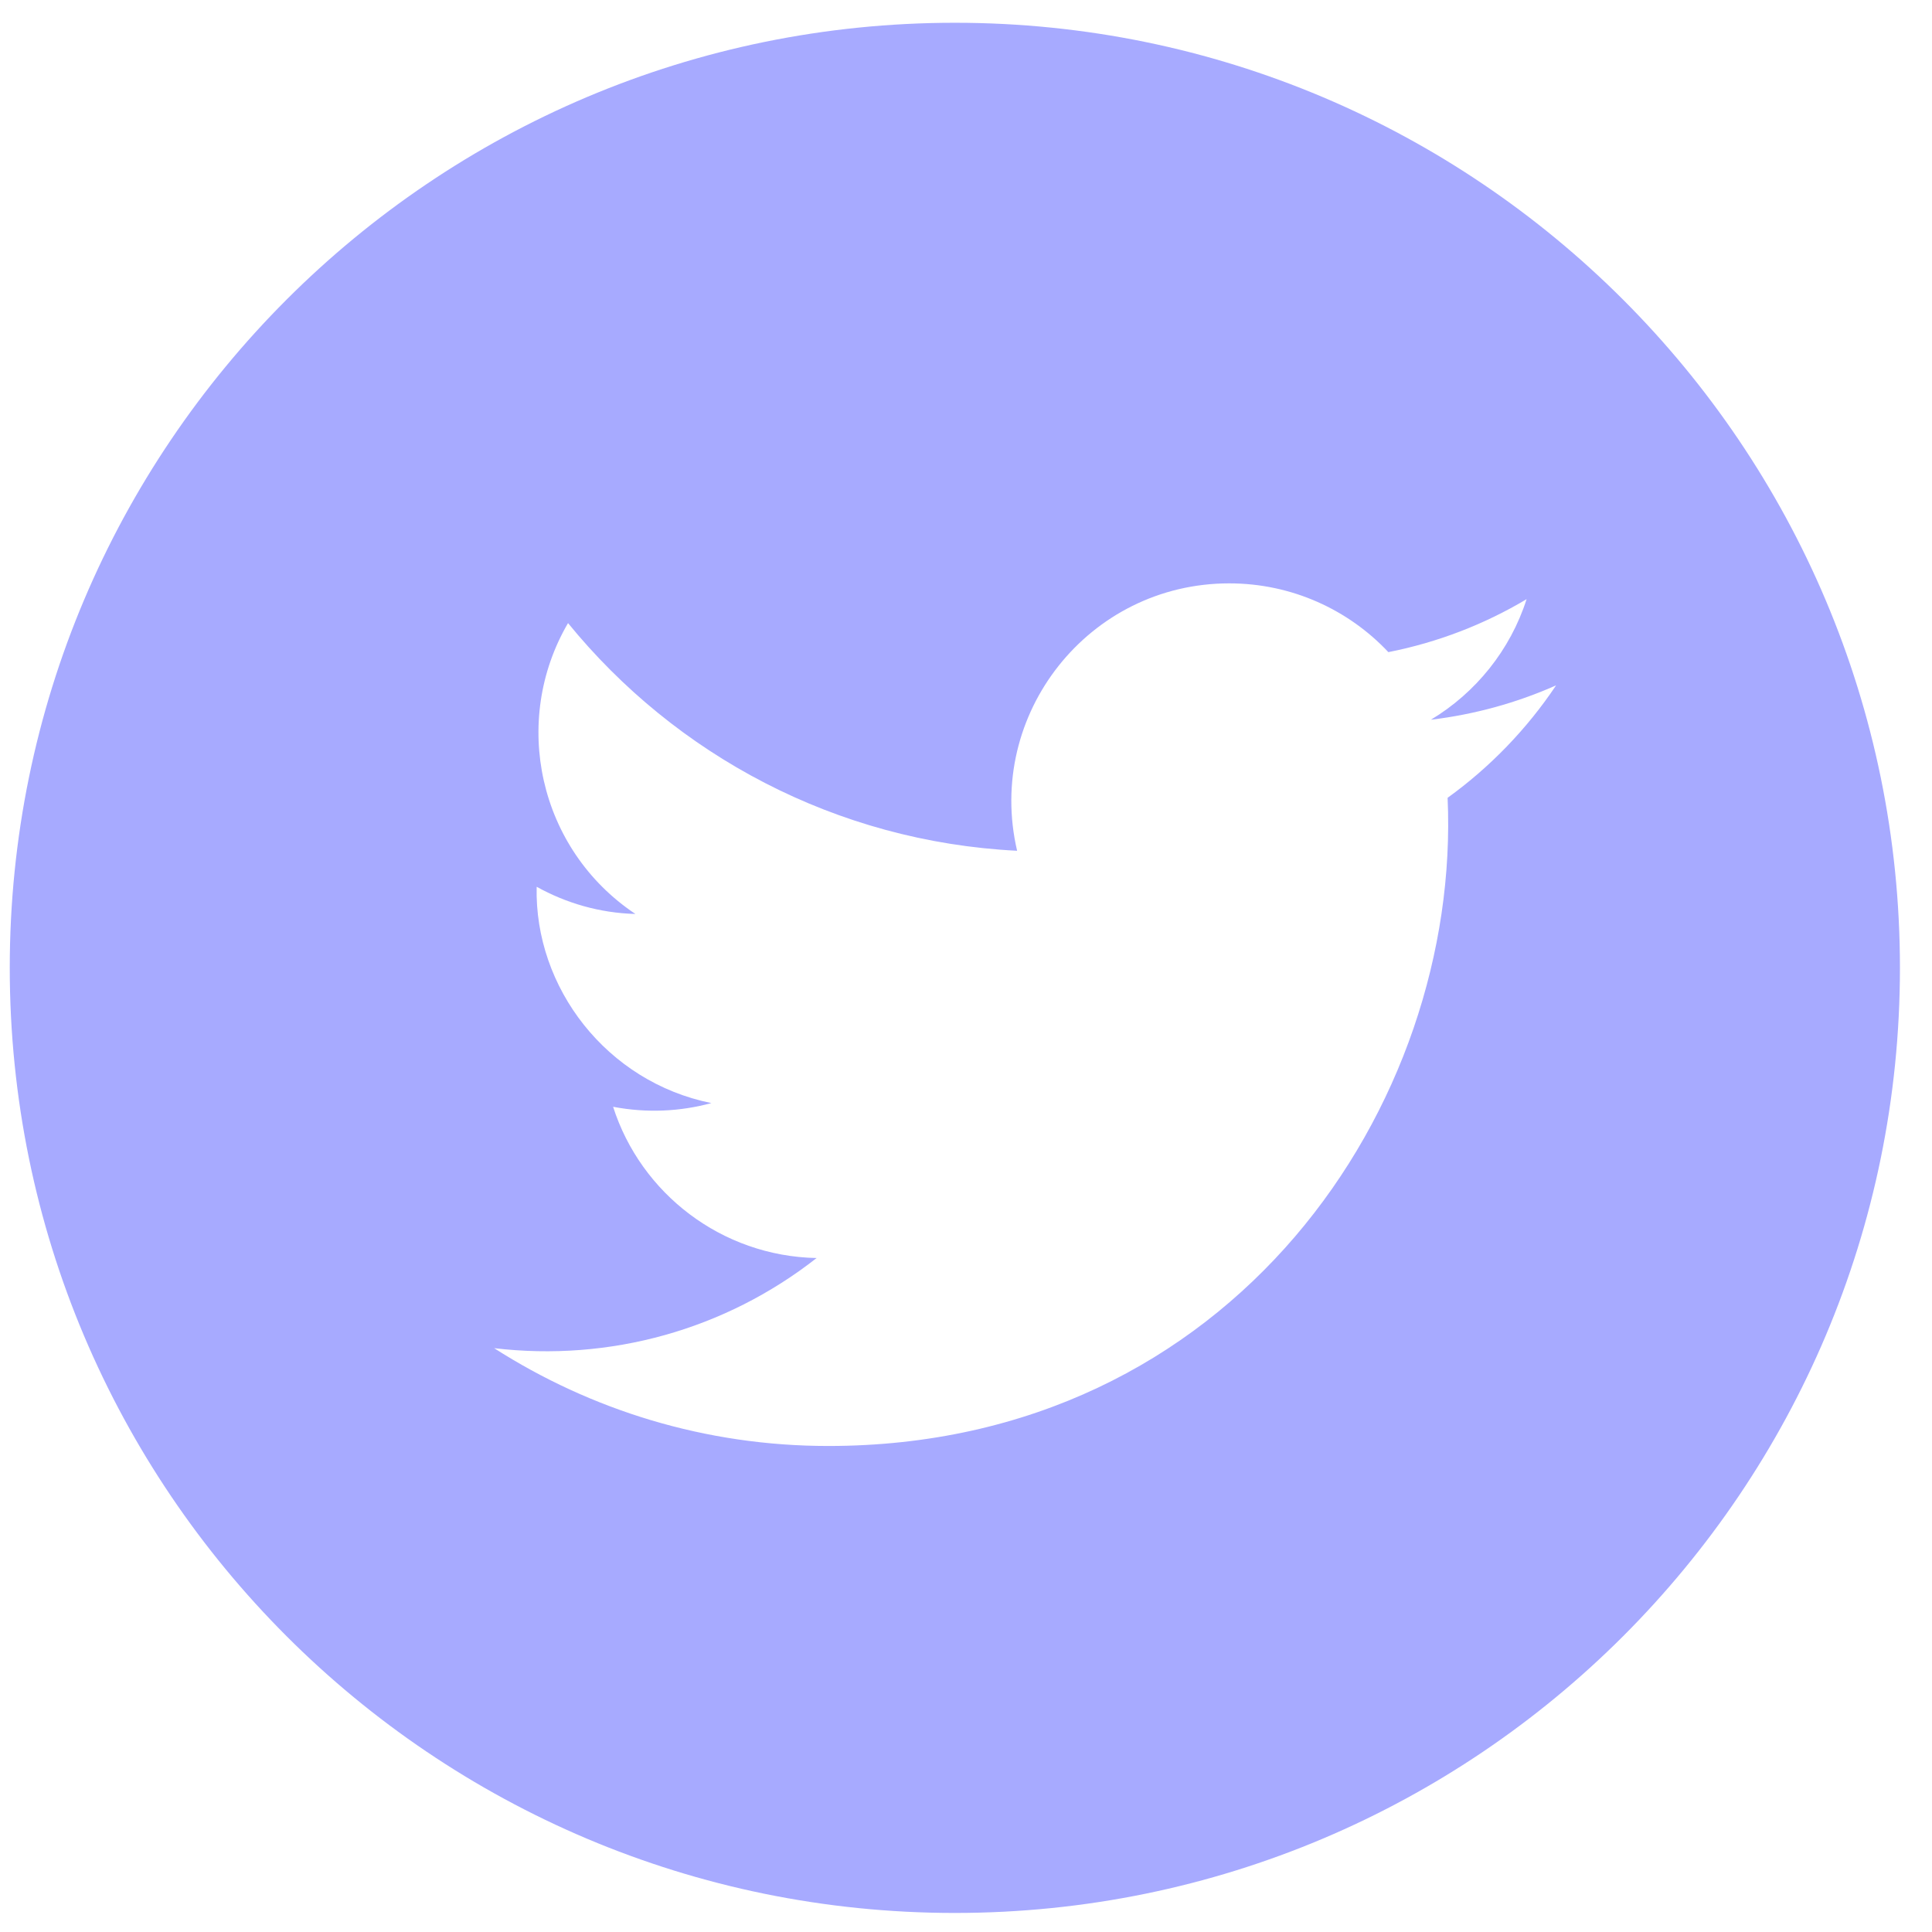 <?xml version="1.0" encoding="utf-8"?>
<!-- Generator: Adobe Illustrator 24.3.0, SVG Export Plug-In . SVG Version: 6.00 Build 0)  -->
<svg version="1.1" xmlns="http://www.w3.org/2000/svg" xmlns:xlink="http://www.w3.org/1999/xlink" x="0px" y="0px"
	 viewBox="0 0 83.16 83.16" style="enable-background:new 0 0 83.16 83.16;" xml:space="preserve">
<style type="text/css">
	.st0{fill:#EFEBE3;}
	.st1{fill:#A7AAFF;}
	.st2{fill:none;stroke:#131313;stroke-width:2;stroke-miterlimit:10;}
	.st3{fill:#131313;}
	.st4{fill-rule:evenodd;clip-rule:evenodd;fill:#EFEBE3;}
	.st5{opacity:0.55;fill:#EFEBE3;}
	.st6{opacity:0.23;}
	.st7{opacity:0.7;}
</style>
<g id="Background">
</g>
<g id="Objects">
	<path class="st1" d="M41.1,0.98C18.63,0.98,0.42,19.2,0.42,41.66c0,22.47,18.21,40.68,40.68,40.68s40.68-18.21,40.68-40.68
		C81.78,19.2,63.56,0.98,41.1,0.98z M62.31,34.34c0.59,13.19-9.24,27.9-26.66,27.9c-5.3,0-10.22-1.55-14.38-4.21
		c4.98,0.59,9.94-0.79,13.88-3.88c-4.1-0.08-7.57-2.79-8.76-6.51c1.47,0.28,2.91,0.2,4.23-0.16c-4.51-0.91-7.62-4.97-7.52-9.31
		c1.26,0.7,2.71,1.13,4.25,1.17c-4.18-2.79-5.36-8.31-2.9-12.52c4.62,5.67,11.53,9.41,19.33,9.8c-1.37-5.87,3.08-11.51,9.13-11.51
		c2.7,0,5.14,1.14,6.85,2.96c2.13-0.42,4.14-1.2,5.95-2.28c-0.7,2.19-2.19,4.03-4.12,5.19c1.9-0.23,3.7-0.73,5.39-1.48
		C65.73,31.37,64.14,33.02,62.31,34.34z"/>
</g>
<g id="Texture">
</g>
<g id="Designed_by_Freepik">
</g>
</svg>
